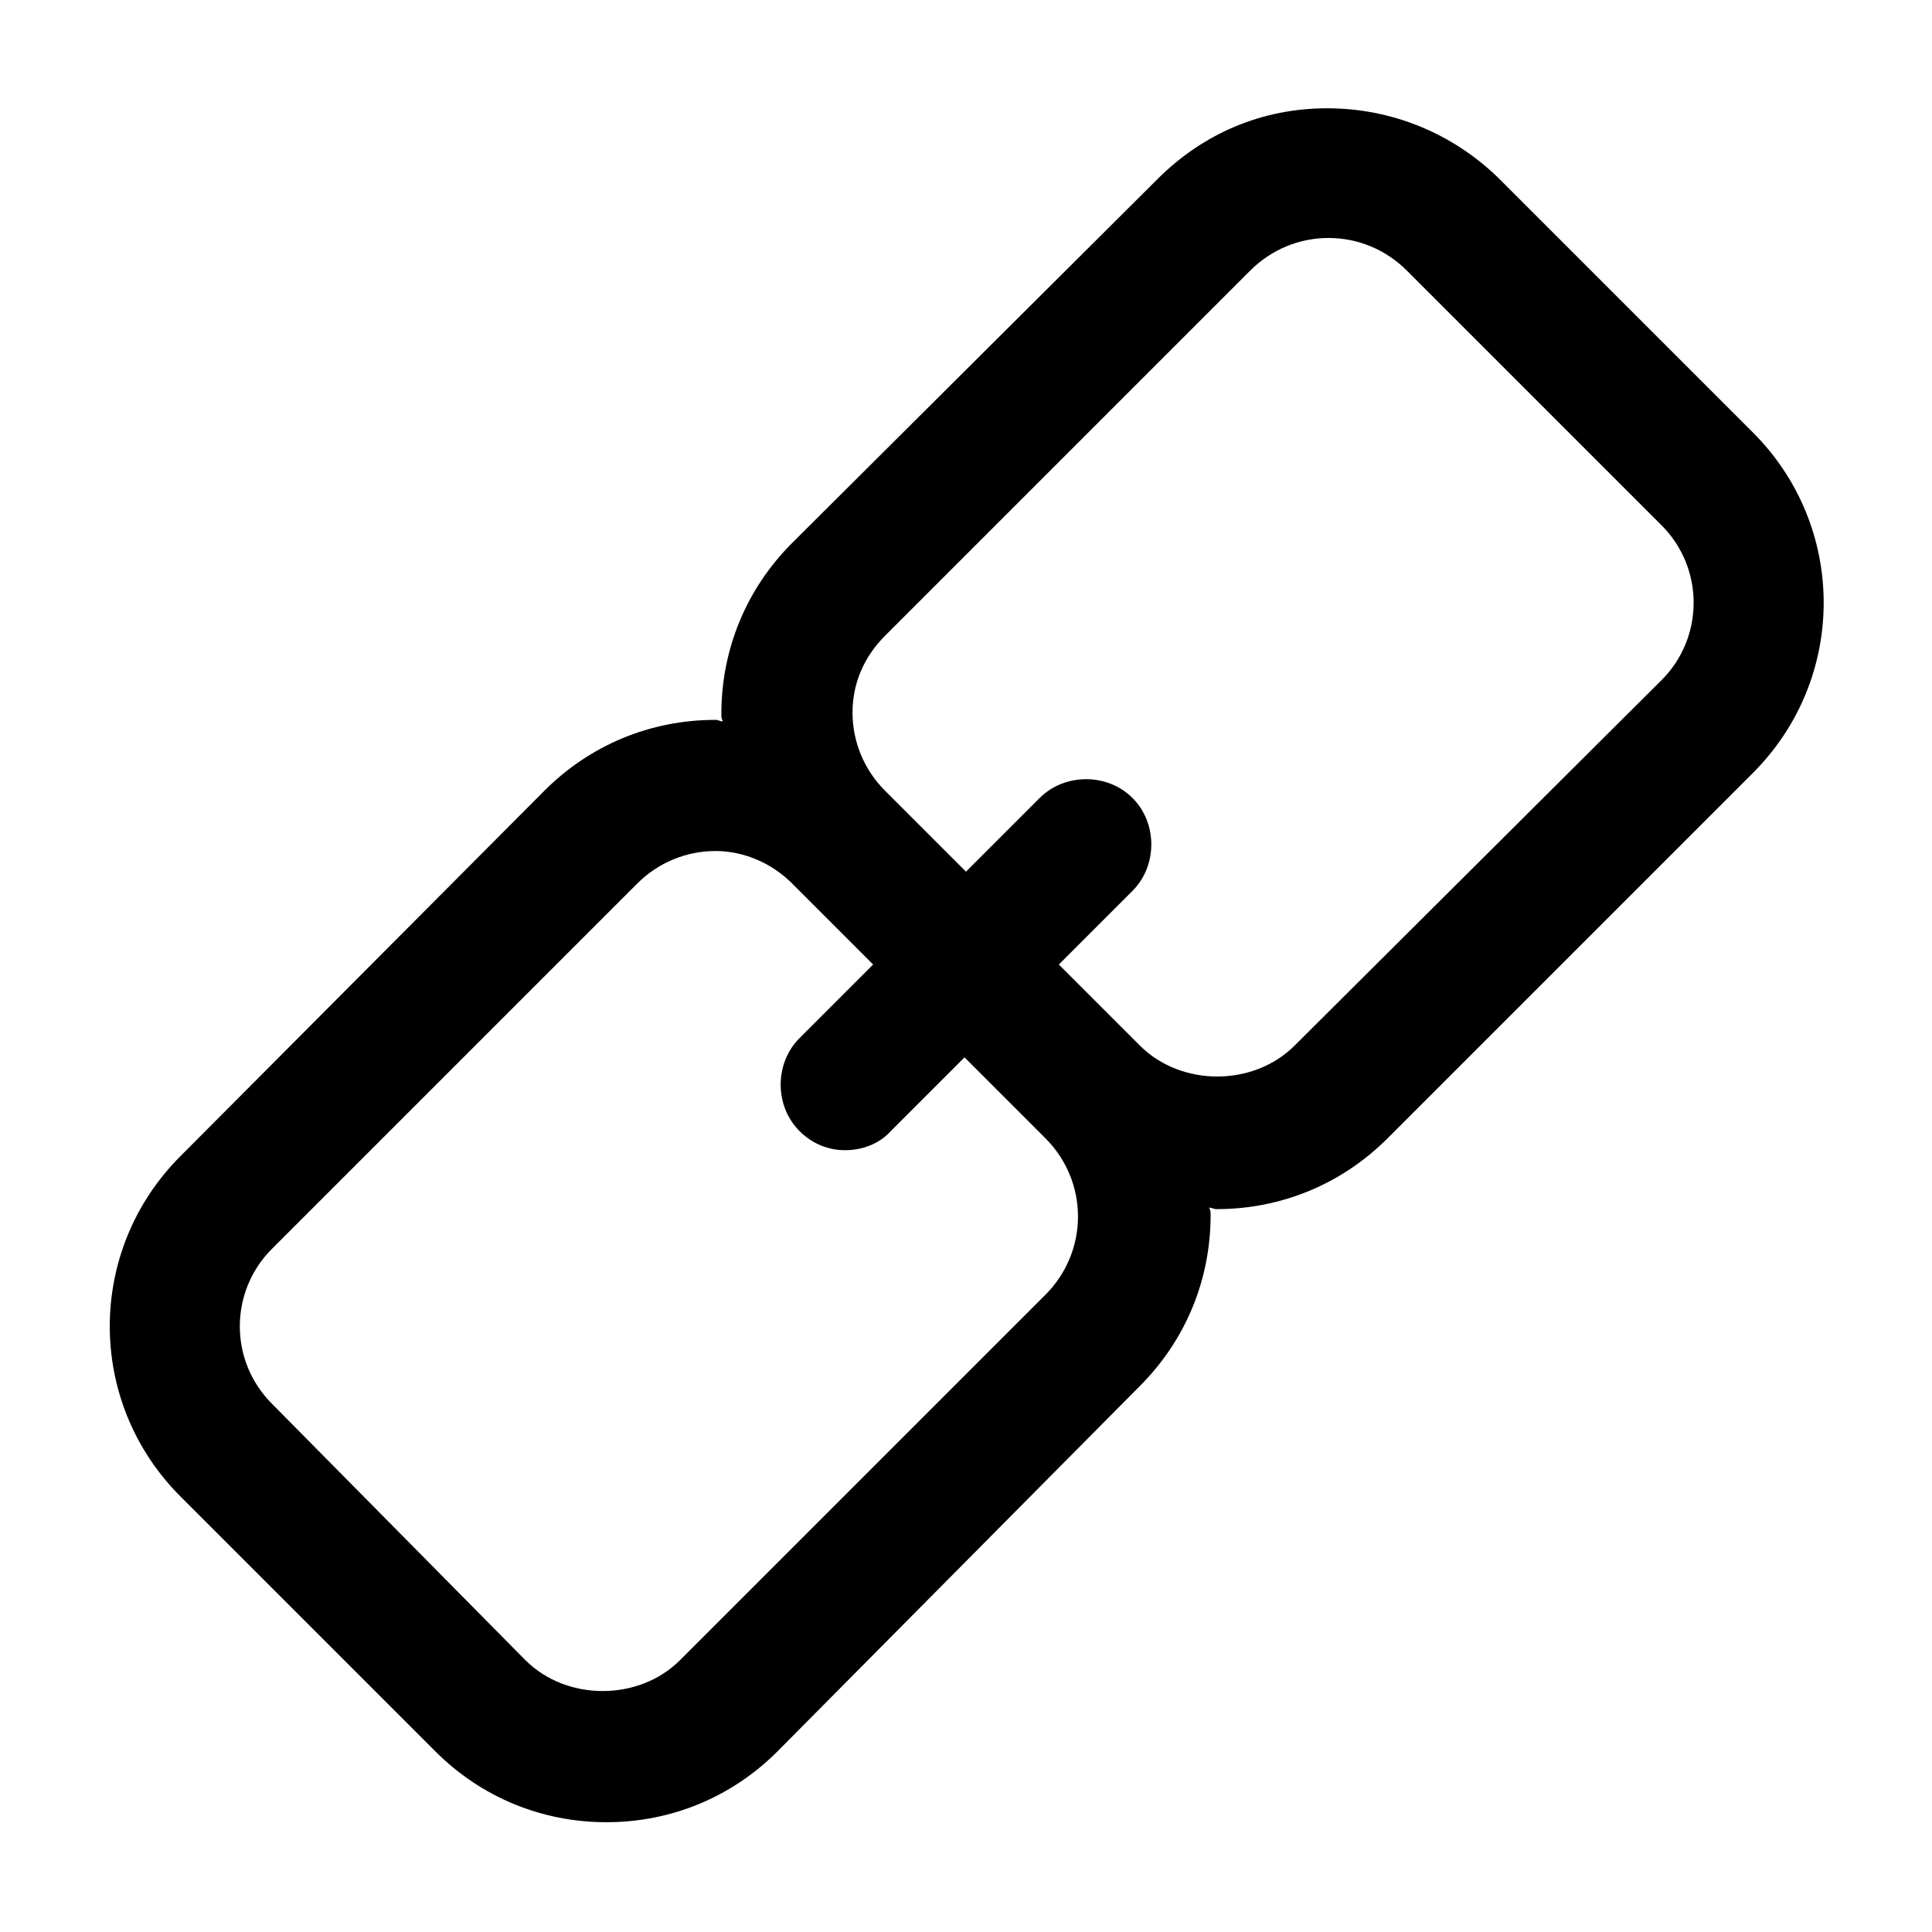 <?xml version="1.0" encoding="UTF-8"?>
<!-- Uploaded to: SVG Repo, www.svgrepo.com, Generator: SVG Repo Mixer Tools -->
<svg fill="#000000" width="800px" height="800px" version="1.1" viewBox="144 144 512 512" xmlns="http://www.w3.org/2000/svg">
 <path d="m288.3 353.52-96.465 96.855c-24.996 24.996-24.996 65.223 0 90.219l67.566 67.566c12.105 12.105 28.121 18.746 45.305 18.746 17.184 0 33.195-6.641 45.305-18.746l96.07-96.859c12.105-12.105 18.746-28.121 18.746-45.305 0-0.781 0-1.172-0.391-1.953 0.781 0 1.172 0.391 1.953 0.391 17.184 0 33.195-6.641 45.305-18.746l96.855-96.855c24.996-24.996 24.996-65.223 0-90.219l-67.566-67.566c-12.105-11.715-28.117-18.352-45.301-18.352s-32.805 6.637-44.914 18.746l-96.855 96.465c-12.105 12.105-18.746 28.121-18.746 45.305 0 0.781 0 1.172 0.391 1.953-0.781 0-1.172-0.391-1.953-0.391-17.184 0-33.195 6.637-45.305 18.746zm90.219-41.008 96.855-96.855c5.469-5.469 12.887-8.594 20.699-8.594s15.23 3.125 20.699 8.594l67.566 67.566c11.324 11.324 11.324 29.684 0 41.008l-97.25 96.855c-10.934 10.934-30.074 10.934-41.008 0l-21.48-21.48 19.527-19.527c6.641-6.641 6.641-17.965 0-24.605-6.641-6.641-17.965-6.641-24.605 0l-19.527 19.527-21.477-21.48c-5.469-5.469-8.594-12.887-8.594-20.699s3.125-14.84 8.594-20.309zm-24.605 65.613 21.48 21.48-19.527 19.527c-6.641 6.641-6.641 17.965 0 24.605 3.516 3.516 7.812 5.078 12.105 5.078 4.297 0 8.984-1.562 12.105-5.078l19.527-19.527 21.48 21.48c5.469 5.469 8.594 12.887 8.594 20.699s-3.125 15.23-8.594 20.699l-96.855 96.855c-10.934 10.934-30.074 10.934-41.008 0l-67.172-67.957c-11.324-11.324-11.324-29.684 0-41.008l96.855-96.855c5.469-5.469 12.887-8.594 20.699-8.594 7.422 0 14.84 3.125 20.309 8.594z"/>
</svg>